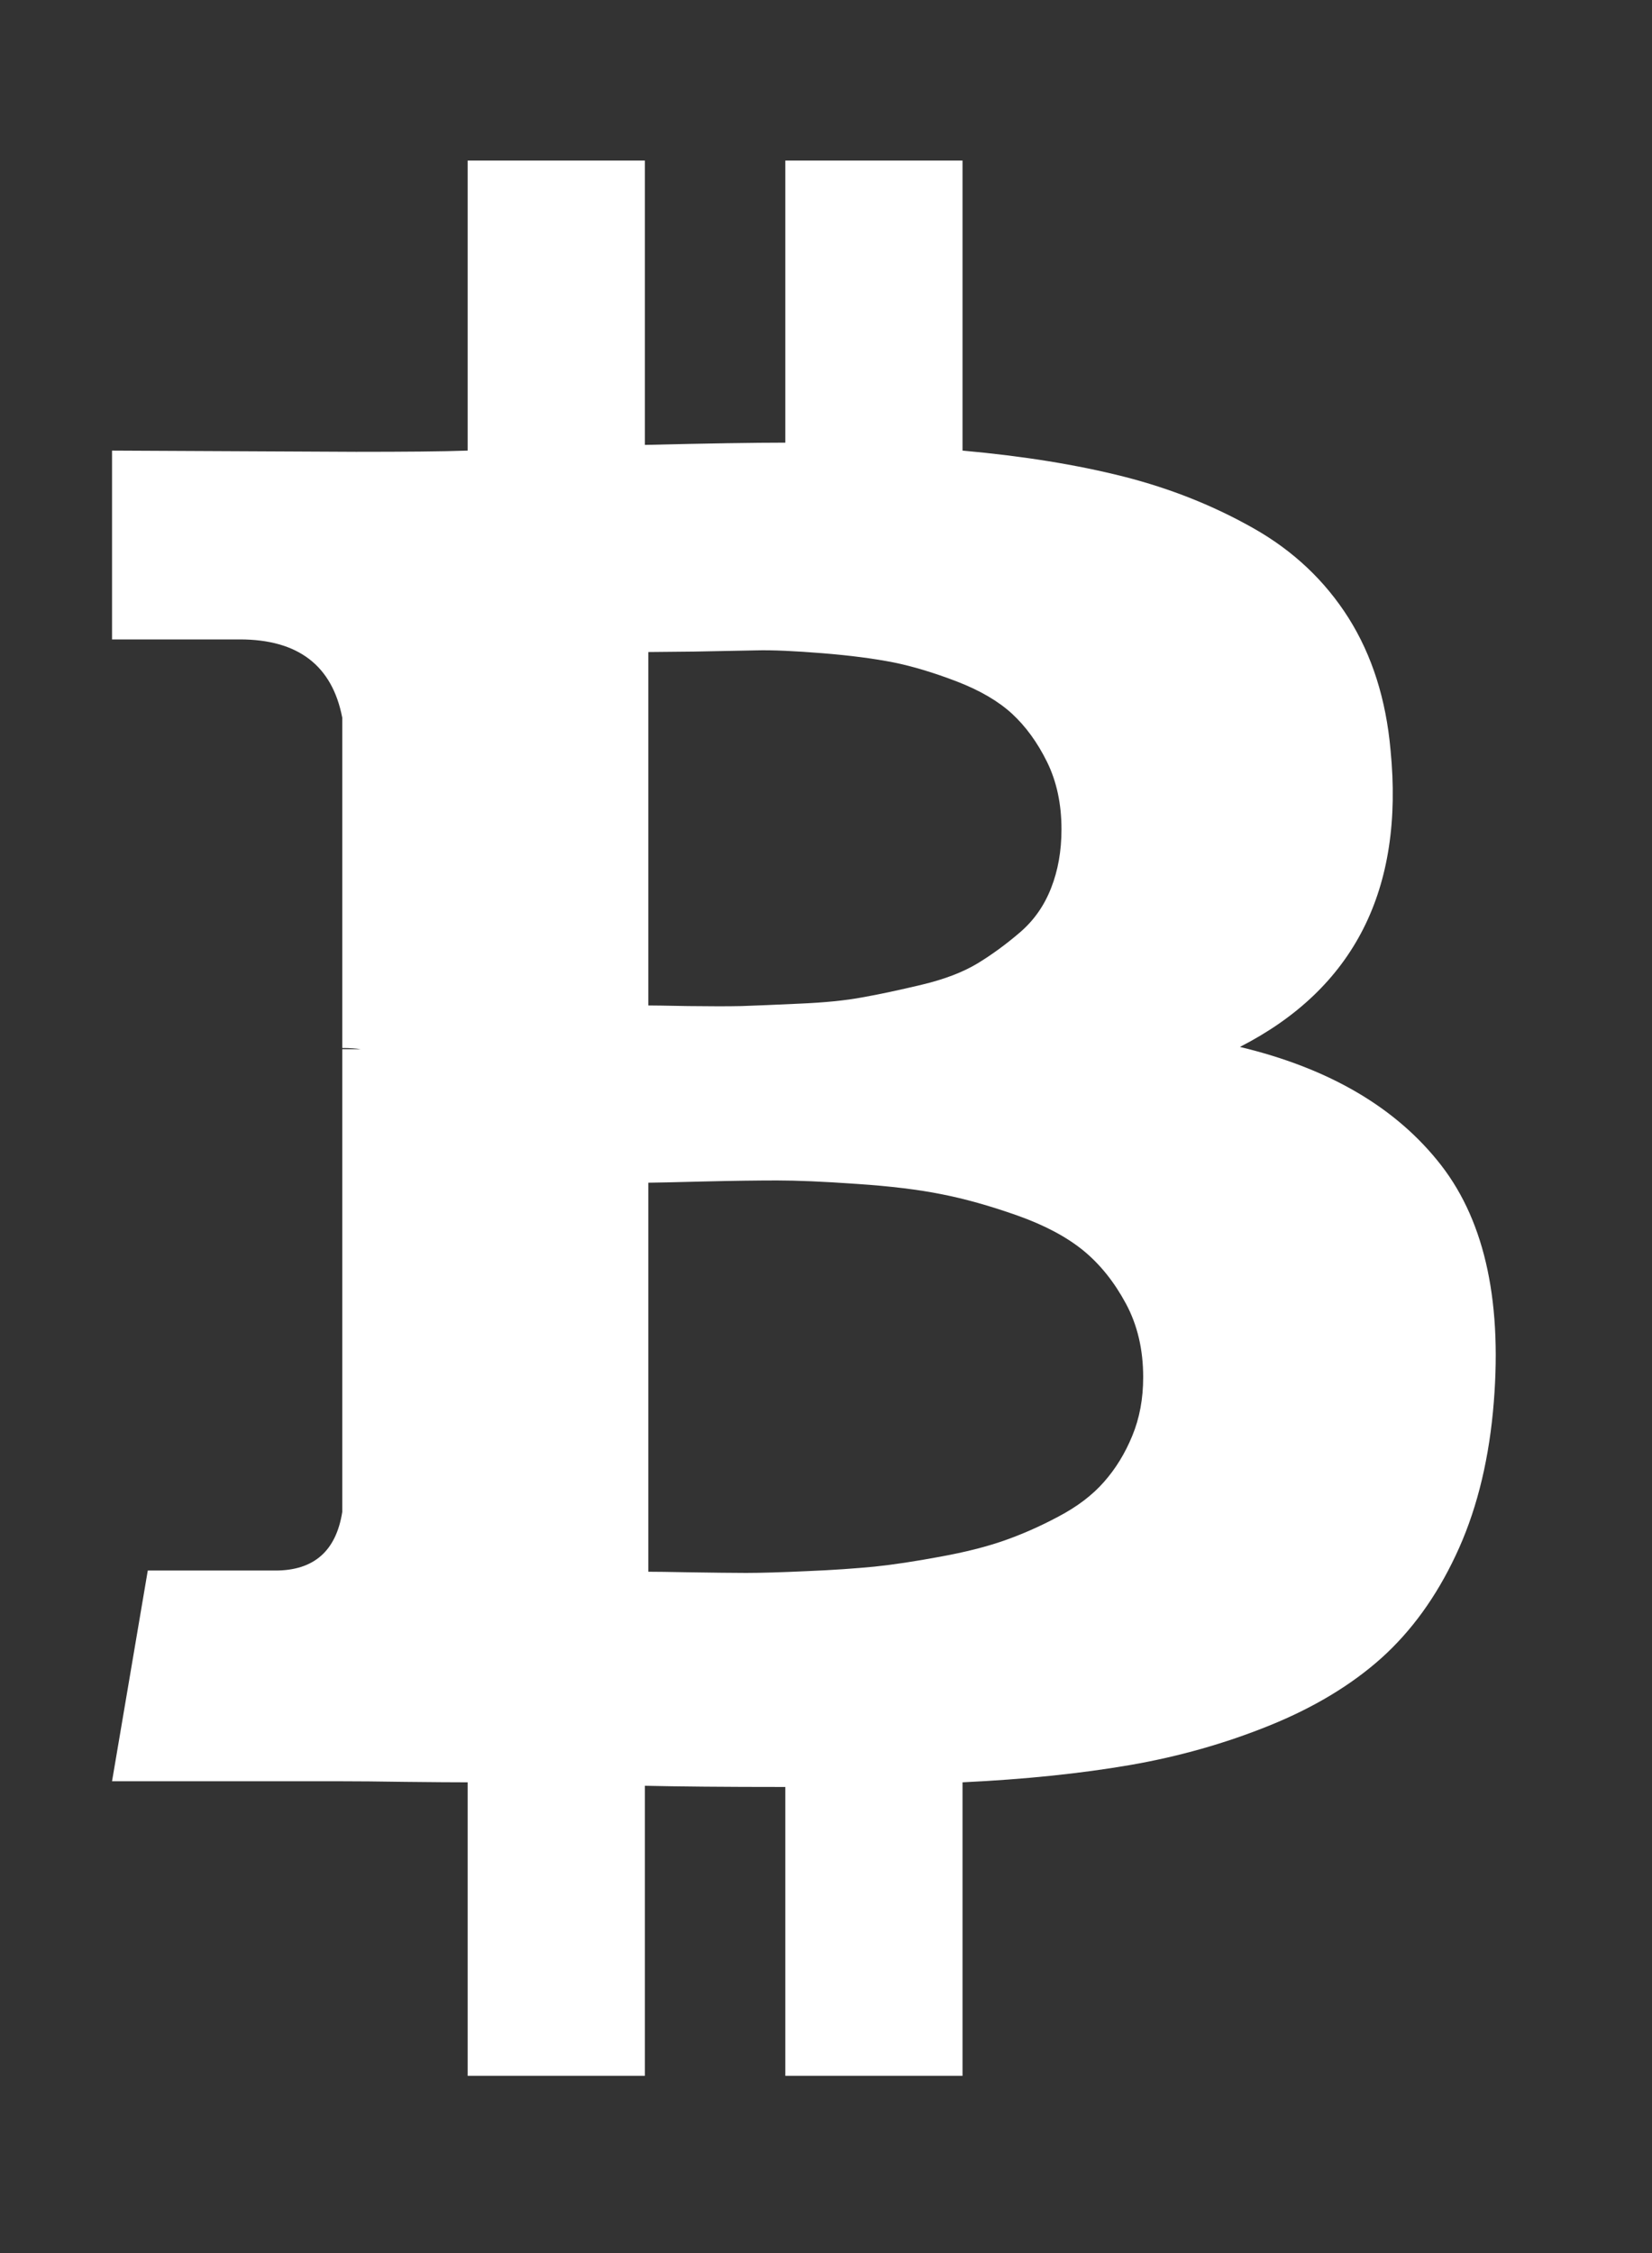 <svg width="11" height="15" viewBox="0 0 11 15" fill="none" xmlns="http://www.w3.org/2000/svg">
<rect x="0" y="0" width="11" height="15" fill="#333333" stroke="none"/>
<path d="M9.259 4.993C9.351 5.922 9.017 6.581 8.256 6.97C8.853 7.113 9.3 7.376 9.597 7.759C9.893 8.142 10.008 8.689 9.941 9.399C9.906 9.762 9.823 10.081 9.692 10.357C9.562 10.633 9.397 10.86 9.198 11.039C8.999 11.217 8.751 11.367 8.455 11.487C8.159 11.607 7.848 11.695 7.524 11.751C7.199 11.807 6.828 11.846 6.409 11.866V13.82H5.229V11.897C4.82 11.897 4.509 11.894 4.294 11.889V13.82H3.114V11.866C3.022 11.866 2.884 11.865 2.7 11.863C2.516 11.86 2.376 11.859 2.279 11.859H0.746L0.984 10.456H1.834C2.09 10.456 2.238 10.326 2.279 10.066V6.985H2.401C2.371 6.98 2.33 6.977 2.279 6.977V4.778C2.212 4.431 1.985 4.257 1.597 4.257H0.746V3L2.371 3.008C2.698 3.008 2.945 3.006 3.114 3V1.069H4.294V2.962C4.713 2.952 5.025 2.947 5.229 2.947V1.069H6.409V3C6.812 3.036 7.17 3.094 7.482 3.173C7.793 3.252 8.082 3.367 8.348 3.518C8.613 3.668 8.824 3.868 8.98 4.115C9.136 4.363 9.229 4.656 9.259 4.993ZM7.612 9.169C7.612 8.985 7.574 8.822 7.497 8.679C7.42 8.536 7.326 8.418 7.214 8.326C7.101 8.234 6.954 8.156 6.773 8.092C6.592 8.028 6.424 7.981 6.271 7.951C6.118 7.92 5.929 7.897 5.704 7.882C5.479 7.866 5.303 7.859 5.175 7.859C5.048 7.859 4.883 7.861 4.681 7.866C4.479 7.871 4.358 7.874 4.317 7.874V10.464C4.358 10.464 4.452 10.465 4.601 10.468C4.749 10.47 4.871 10.472 4.968 10.472C5.065 10.472 5.201 10.468 5.374 10.46C5.548 10.453 5.698 10.442 5.823 10.43C5.948 10.417 6.093 10.395 6.26 10.364C6.426 10.334 6.567 10.298 6.685 10.257C6.802 10.216 6.924 10.163 7.049 10.096C7.174 10.03 7.275 9.953 7.351 9.866C7.428 9.779 7.491 9.677 7.539 9.56C7.588 9.442 7.612 9.312 7.612 9.169ZM7.068 5.521C7.068 5.353 7.036 5.203 6.972 5.073C6.908 4.943 6.83 4.836 6.738 4.751C6.646 4.667 6.524 4.596 6.371 4.537C6.217 4.478 6.077 4.436 5.949 4.41C5.821 4.385 5.664 4.364 5.478 4.349C5.291 4.334 5.143 4.327 5.033 4.33C4.924 4.332 4.786 4.335 4.62 4.338C4.454 4.34 4.353 4.341 4.317 4.341V6.694C4.343 6.694 4.431 6.695 4.581 6.698C4.732 6.7 4.851 6.7 4.938 6.698C5.025 6.695 5.152 6.69 5.321 6.682C5.489 6.675 5.63 6.661 5.742 6.64C5.855 6.62 5.986 6.592 6.137 6.556C6.288 6.52 6.411 6.473 6.509 6.414C6.606 6.355 6.7 6.286 6.792 6.207C6.884 6.128 6.953 6.03 6.999 5.912C7.045 5.795 7.068 5.665 7.068 5.521Z" fill="white"/>
</svg>
